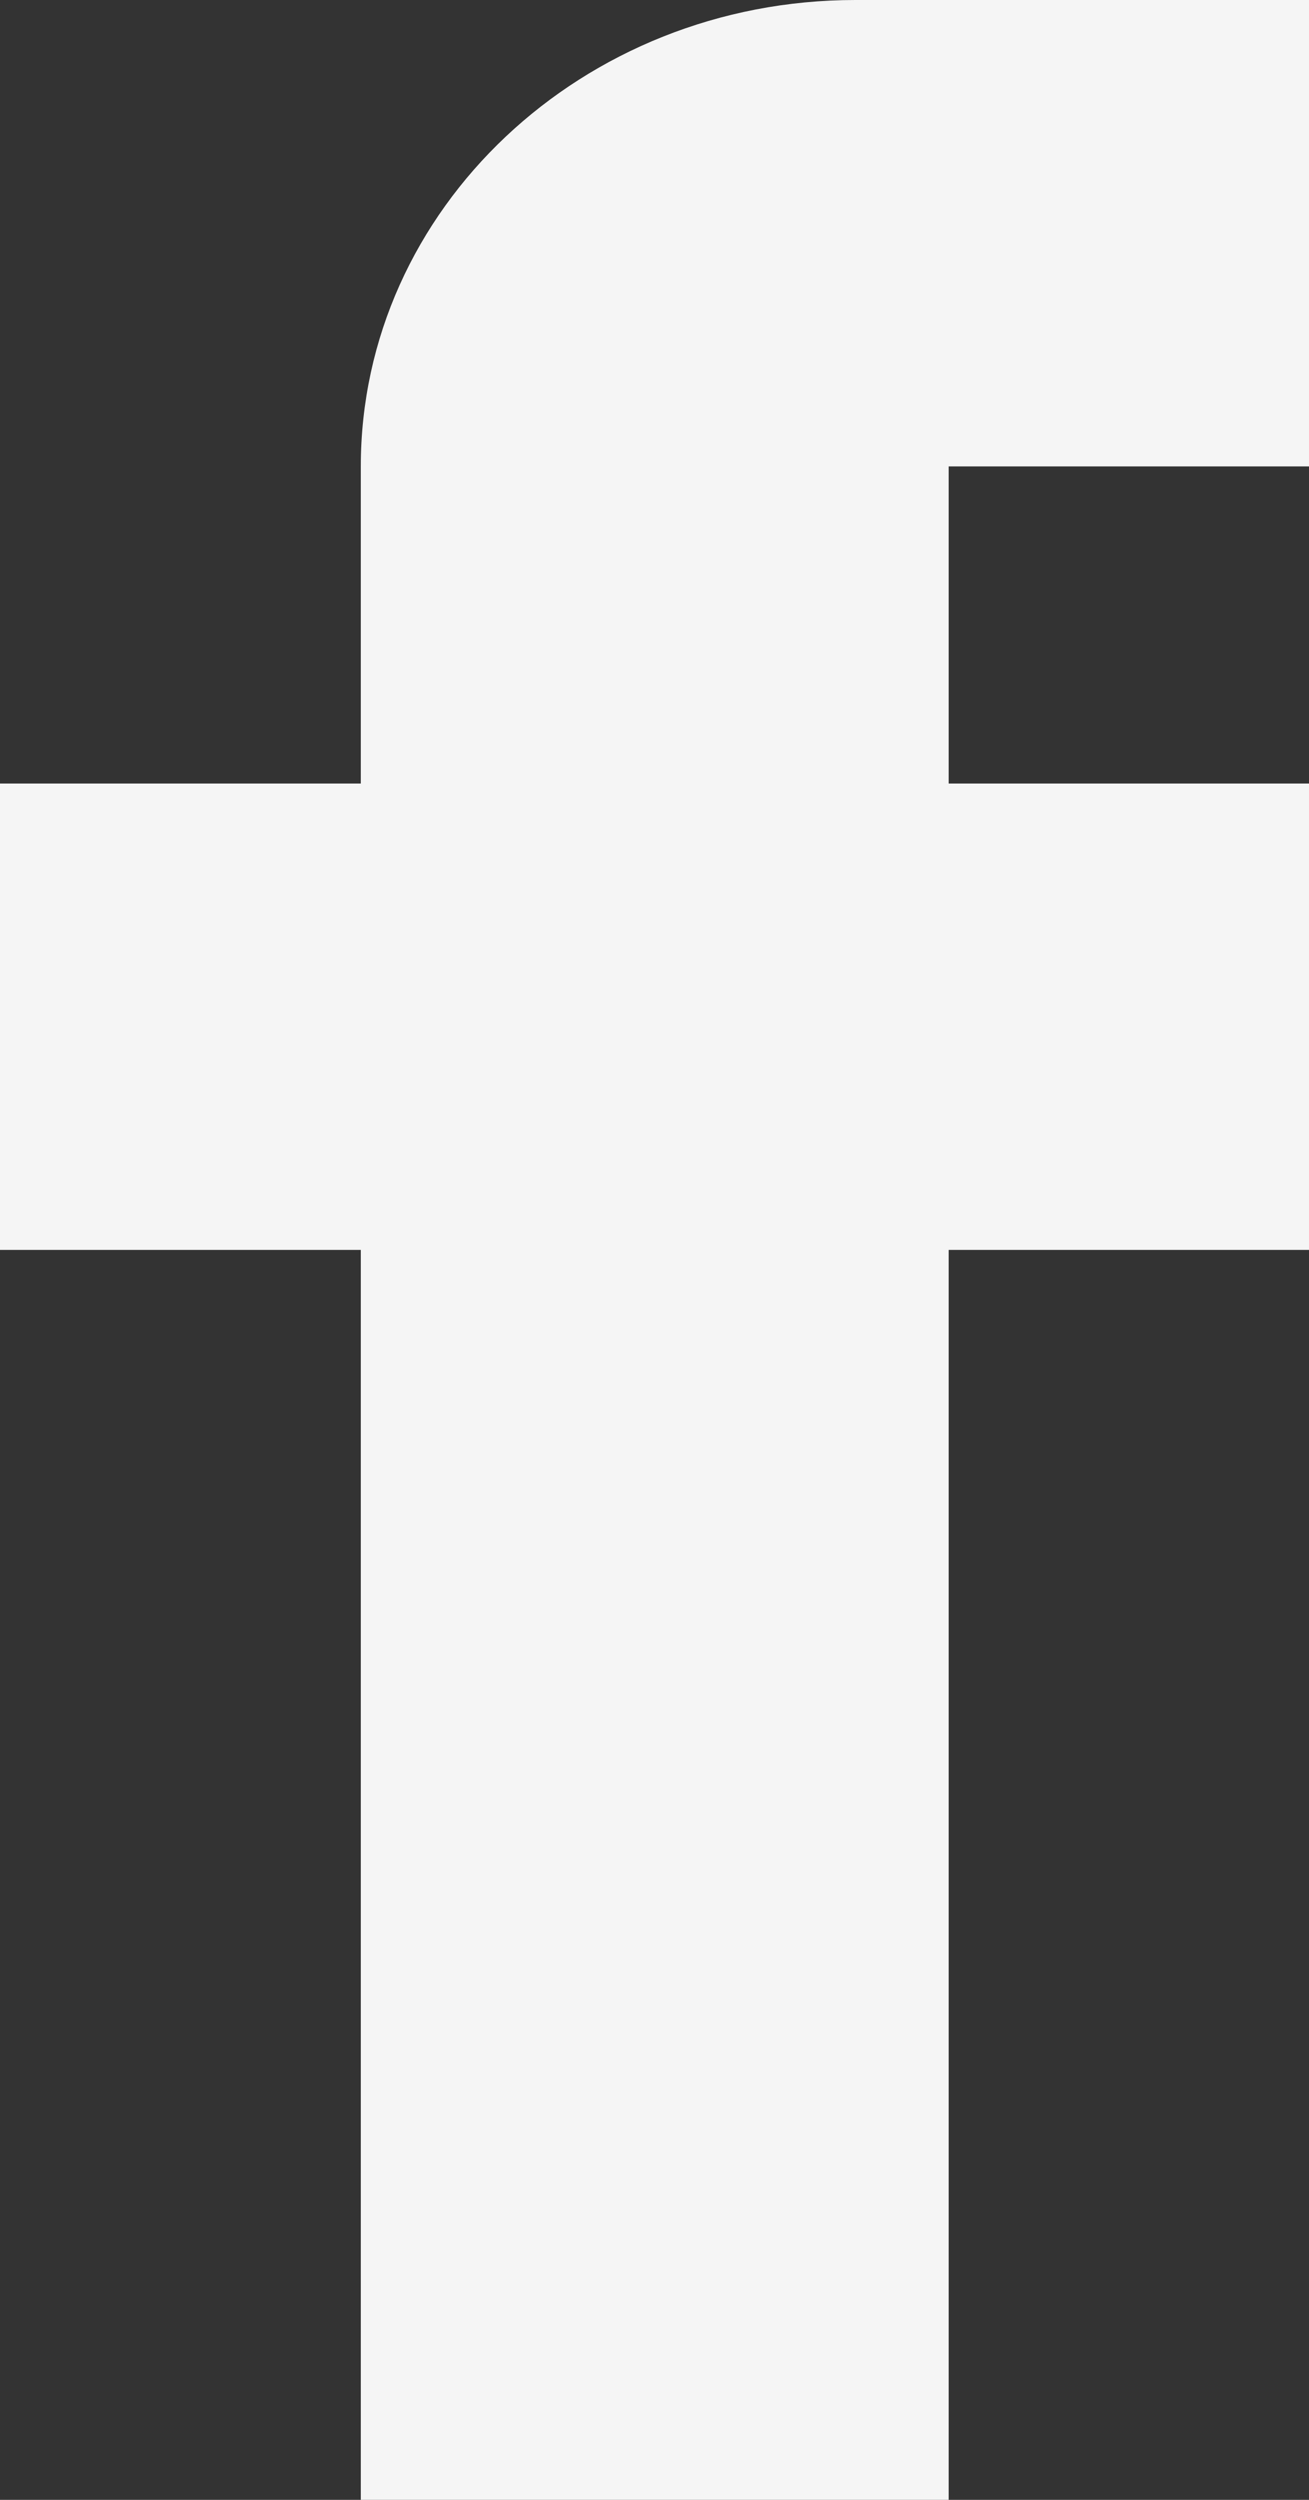 <svg width="11" height="21" viewBox="0 0 11 21" fill="none" xmlns="http://www.w3.org/2000/svg">
<rect x="0" y="0" width="11" height="21" fill="#333333" stroke="none"/>
<g clip-path="url(#clip0_31_938)">
<path d="M11 3.918V0H7.189C4.893 0 3.032 1.756 3.032 3.918V6.582H0V10.5H3.032V21H7.972V10.5H11.004V6.582H7.972V3.918H11.004H11Z" fill="#F5F5F5"/>
</g>
<defs>
<clipPath id="clip0_31_938">
<rect width="11" height="21" fill="white"/>
</clipPath>
</defs>
</svg>
